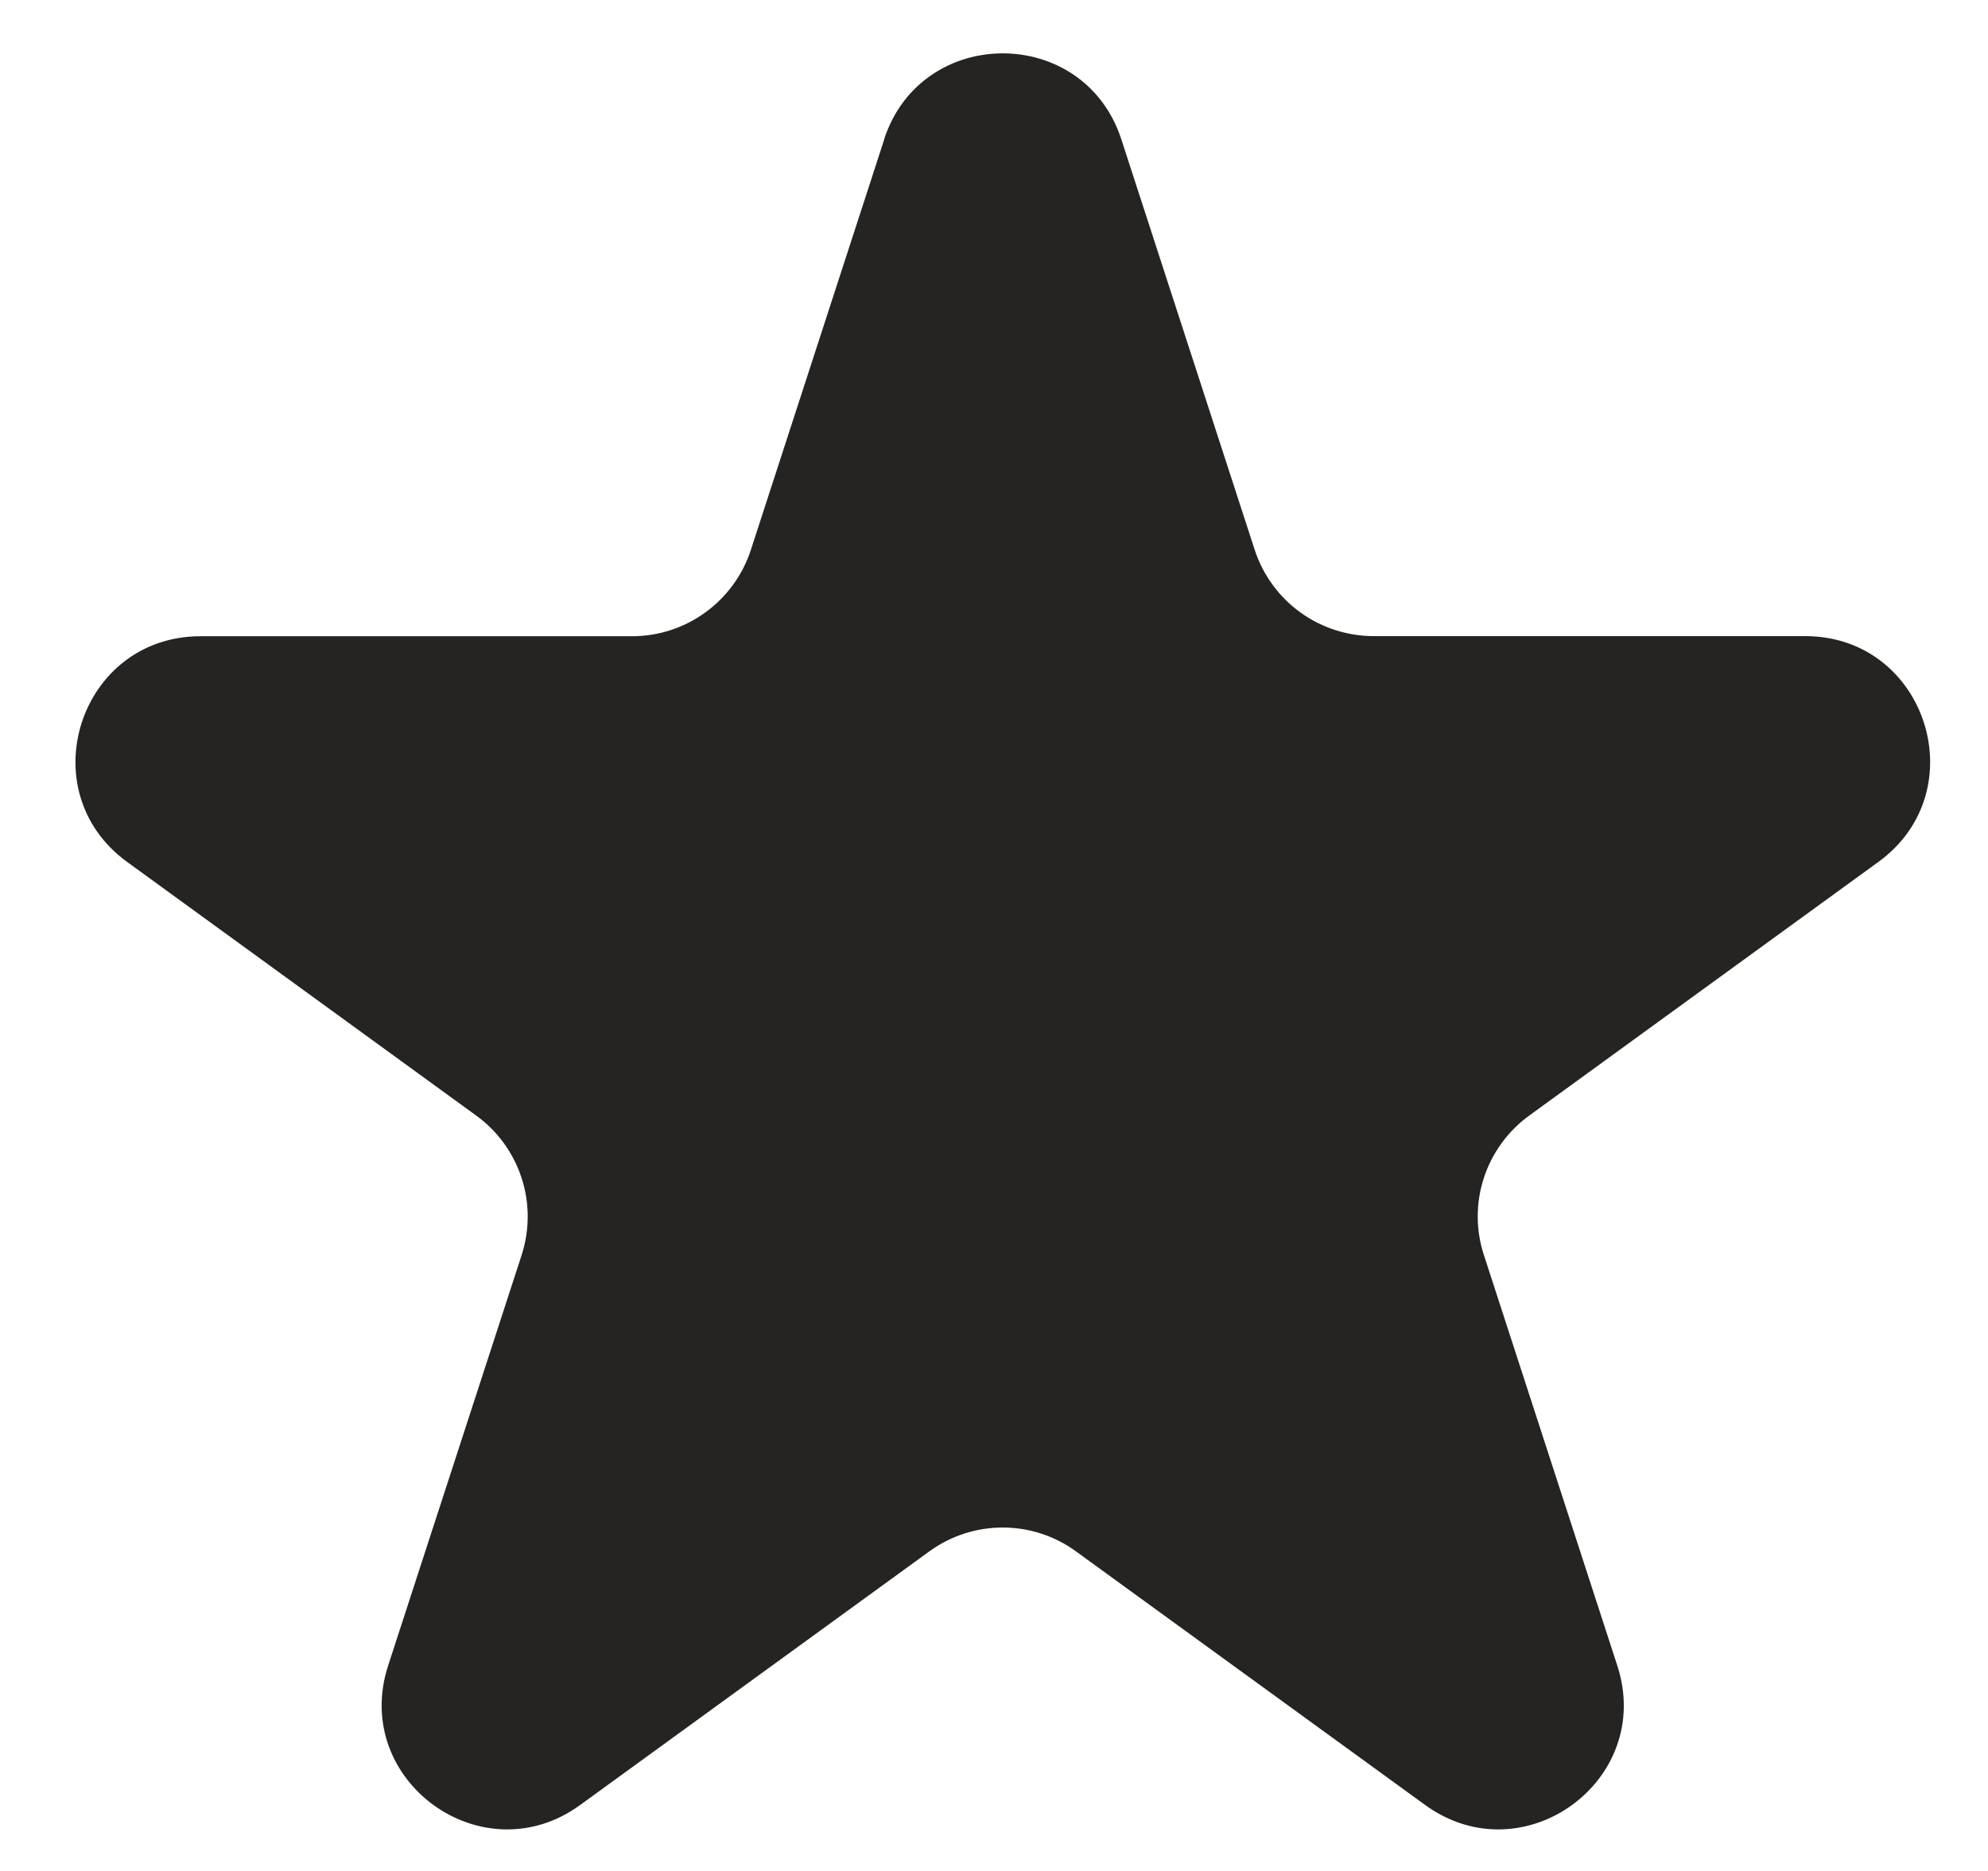 <svg width="17" height="16" viewBox="0 0 17 16" fill="none" xmlns="http://www.w3.org/2000/svg">
<path d="M7.56 1.192C7.88 0.211 9.27 0.211 9.589 1.192L10.73 4.704C10.8 4.917 10.936 5.104 11.118 5.236C11.3 5.368 11.519 5.439 11.744 5.44H15.437C16.47 5.44 16.899 6.762 16.064 7.37L13.077 9.54C12.895 9.672 12.759 9.859 12.689 10.073C12.619 10.287 12.619 10.518 12.689 10.732L13.83 14.244C14.15 15.226 13.025 16.044 12.187 15.436L9.201 13.267C9.019 13.134 8.799 13.063 8.574 13.063C8.349 13.063 8.13 13.134 7.947 13.267L4.961 15.436C4.125 16.044 3 15.226 3.319 14.244L4.461 10.732C4.53 10.518 4.53 10.287 4.46 10.073C4.39 9.859 4.255 9.672 4.072 9.54L1.087 7.371C0.251 6.763 0.681 5.441 1.714 5.441H5.406C5.631 5.441 5.85 5.369 6.032 5.237C6.214 5.105 6.35 4.919 6.42 4.705L7.561 1.193L7.56 1.192Z" fill="#252422"/>
</svg>
